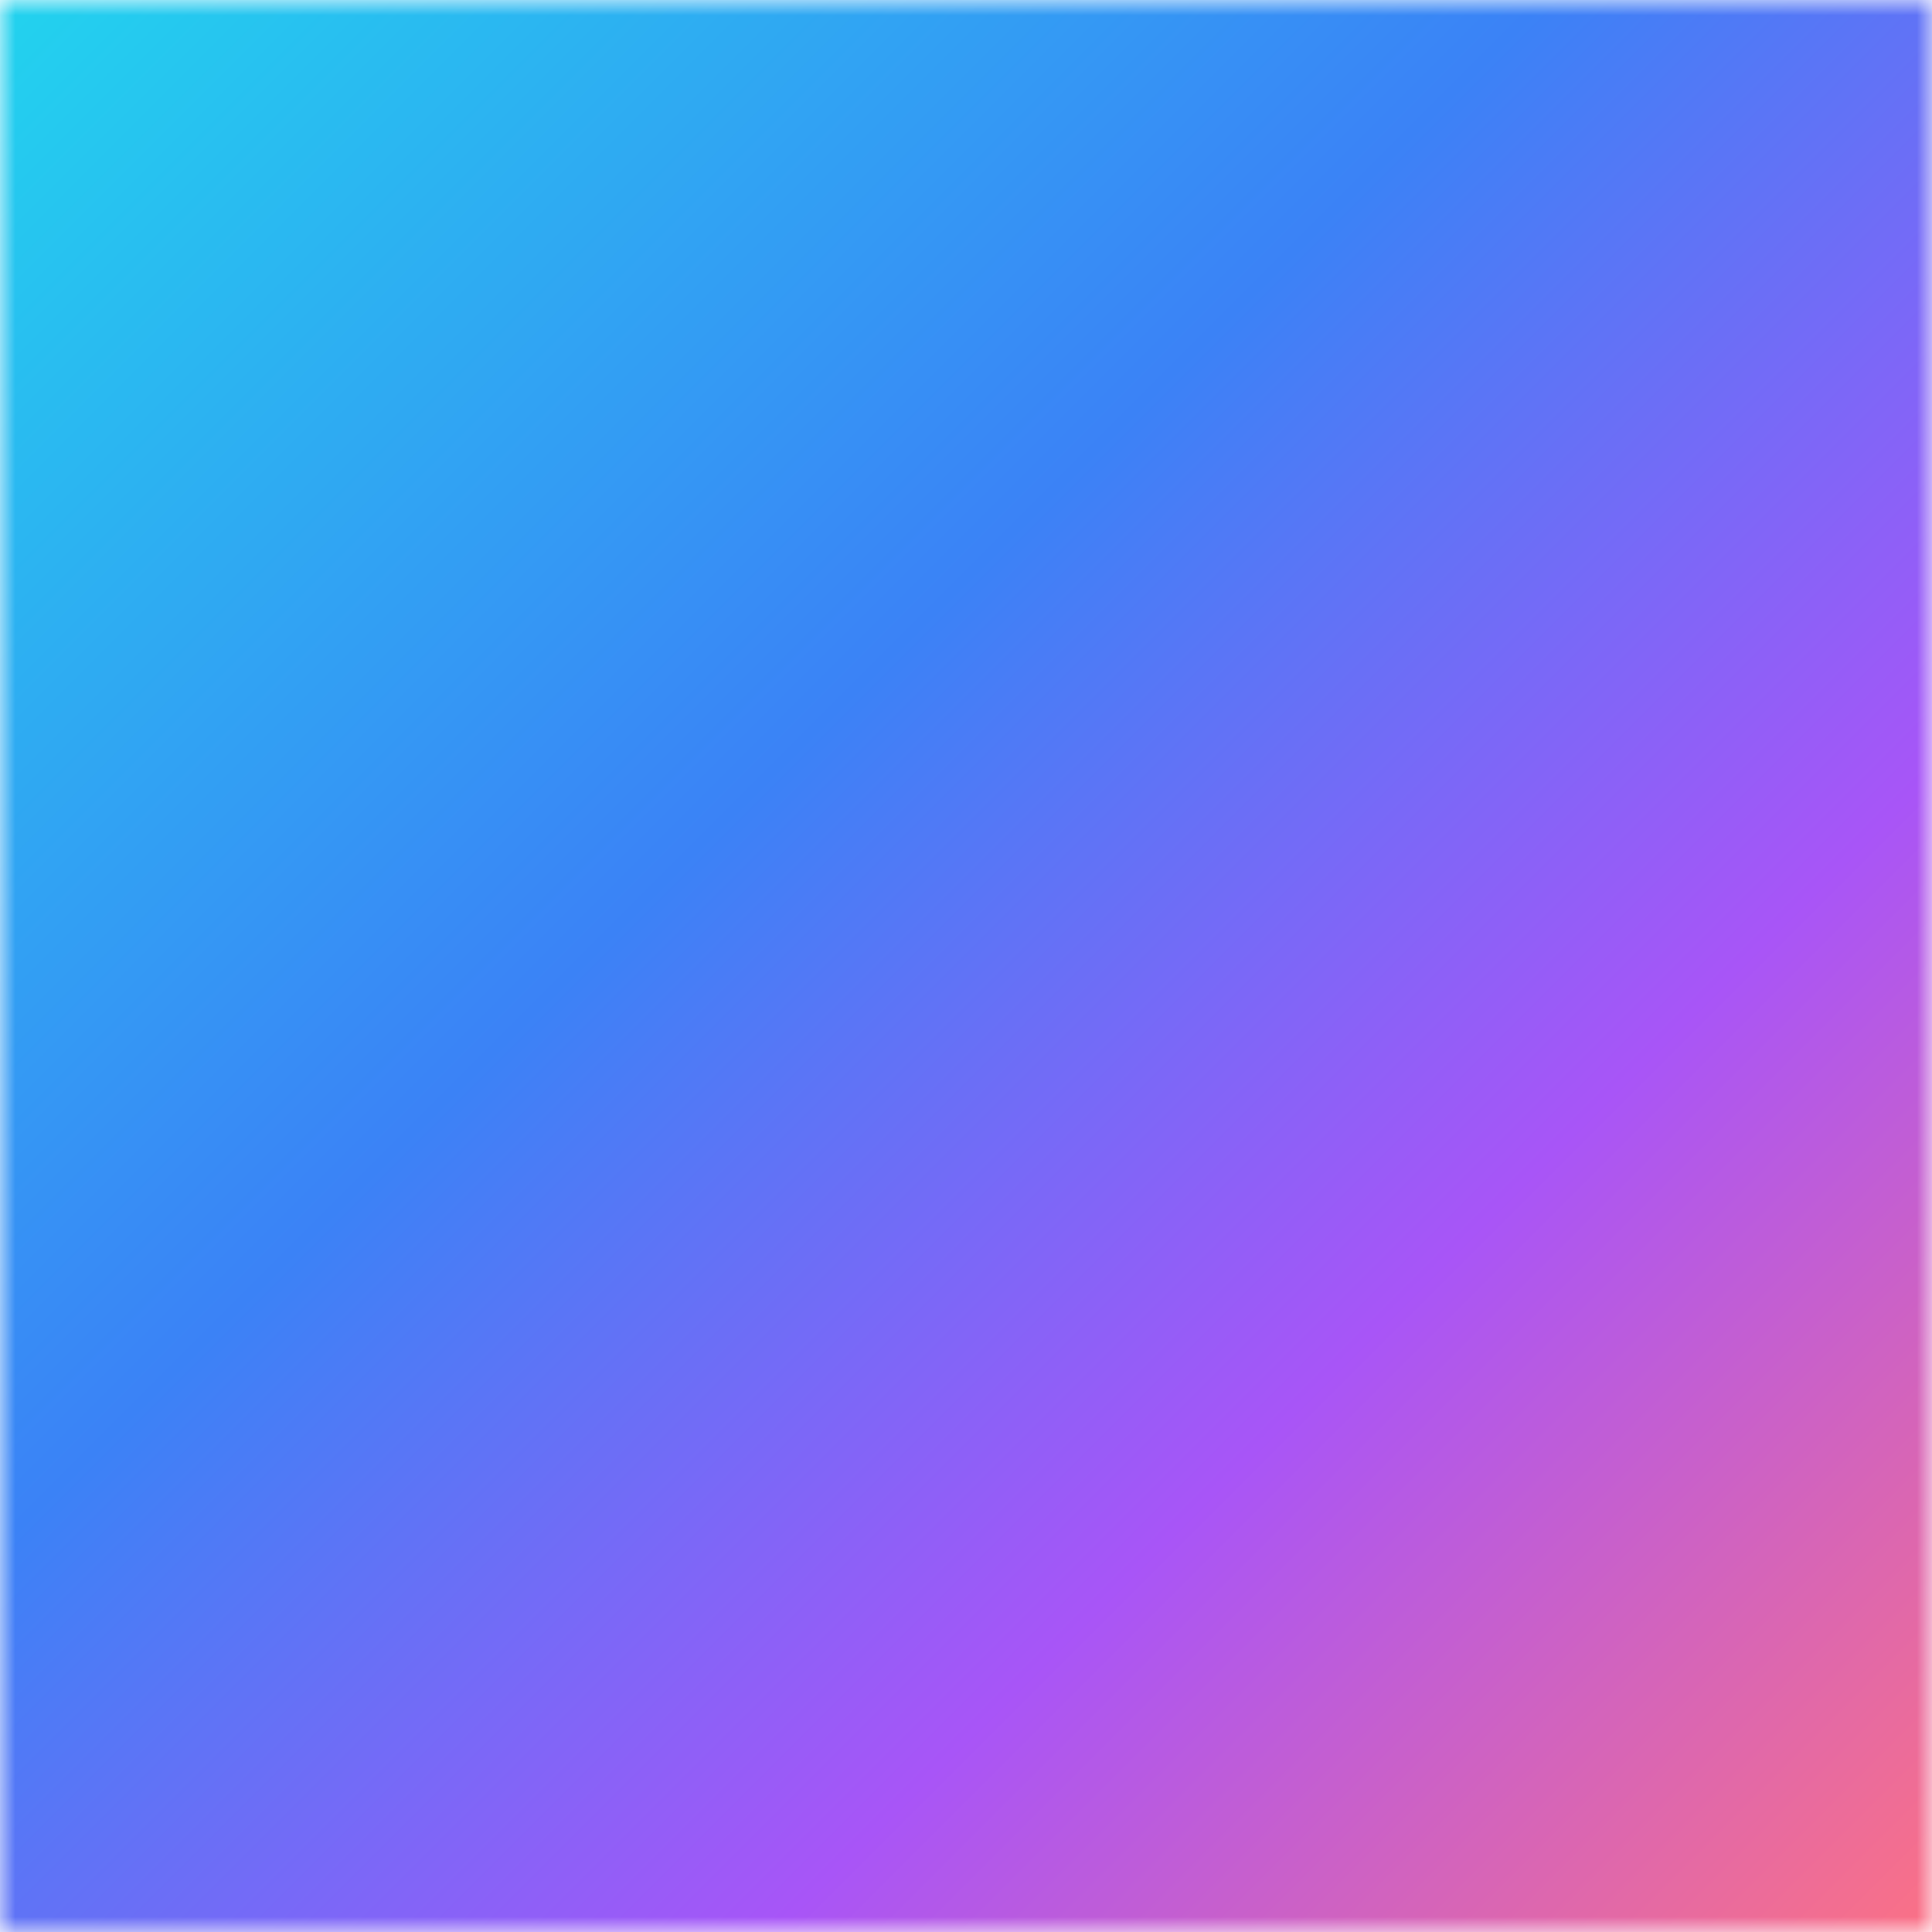 <svg xmlns="http://www.w3.org/2000/svg" viewBox="0 0 64 64" role="img" aria-label="Pixelated gradient grid icon">
  <title>Pixelated gradient grid</title>
  <defs>
    <!-- Smooth, modern gradient -->
    <linearGradient id="g" x1="0" y1="0" x2="64" y2="64" gradientUnits="userSpaceOnUse">
      <stop offset="0%" stop-color="#22d3ee"></stop>
      <stop offset="40%" stop-color="#3b82f6"></stop>
      <stop offset="70%" stop-color="#a855f7"></stop>
      <stop offset="100%" stop-color="#fb7185"></stop>
    </linearGradient>

    <!-- Mask: reveals only the squares (with gaps) -->
    <mask id="grid" x="0" y="0" width="64" height="64" maskUnits="userSpaceOnUse">
      <rect width="64" height="64" fill="black"></rect>
      <g fill="white" shape-rendering="crispEdges">
        <!-- 5×5 squares; size=8, step=12, margin=2 -->
        <!-- row 0 -->
        <rect x="2" y="2" width="8" height="8"></rect>
        <rect x="14" y="2" width="8" height="8"></rect>
        <rect x="26" y="2" width="8" height="8"></rect>
        <rect x="38" y="2" width="8" height="8"></rect>
        <rect x="50" y="2" width="8" height="8"></rect>
        <!-- row 1 -->
        <rect x="2" y="14" width="8" height="8"></rect>
        <rect x="14" y="14" width="8" height="8"></rect>
        <rect x="26" y="14" width="8" height="8"></rect>
        <rect x="38" y="14" width="8" height="8"></rect>
        <rect x="50" y="14" width="8" height="8"></rect>
        <!-- row 2 -->
        <rect x="2" y="26" width="8" height="8"></rect>
        <rect x="14" y="26" width="8" height="8"></rect>
        <rect x="26" y="26" width="8" height="8"></rect>
        <rect x="38" y="26" width="8" height="8"></rect>
        <rect x="50" y="26" width="8" height="8"></rect>
        <!-- row 3 -->
        <rect x="2" y="38" width="8" height="8"></rect>
        <rect x="14" y="38" width="8" height="8"></rect>
        <rect x="26" y="38" width="8" height="8"></rect>
        <rect x="38" y="38" width="8" height="8"></rect>
        <rect x="50" y="38" width="8" height="8"></rect>
        <!-- row 4 -->
        <rect x="2" y="50" width="8" height="8"></rect>
        <rect x="14" y="50" width="8" height="8"></rect>
        <rect x="26" y="50" width="8" height="8"></rect>
        <rect x="38" y="50" width="8" height="8"></rect>
        <rect x="50" y="50" width="8" height="8"></rect>
      </g>
    </mask>
  </defs>

  <!-- Gradient clipped to the pixel grid -->
  <rect width="64" height="64" fill="url(#g)" mask="url(#grid)"></rect>
</svg>
